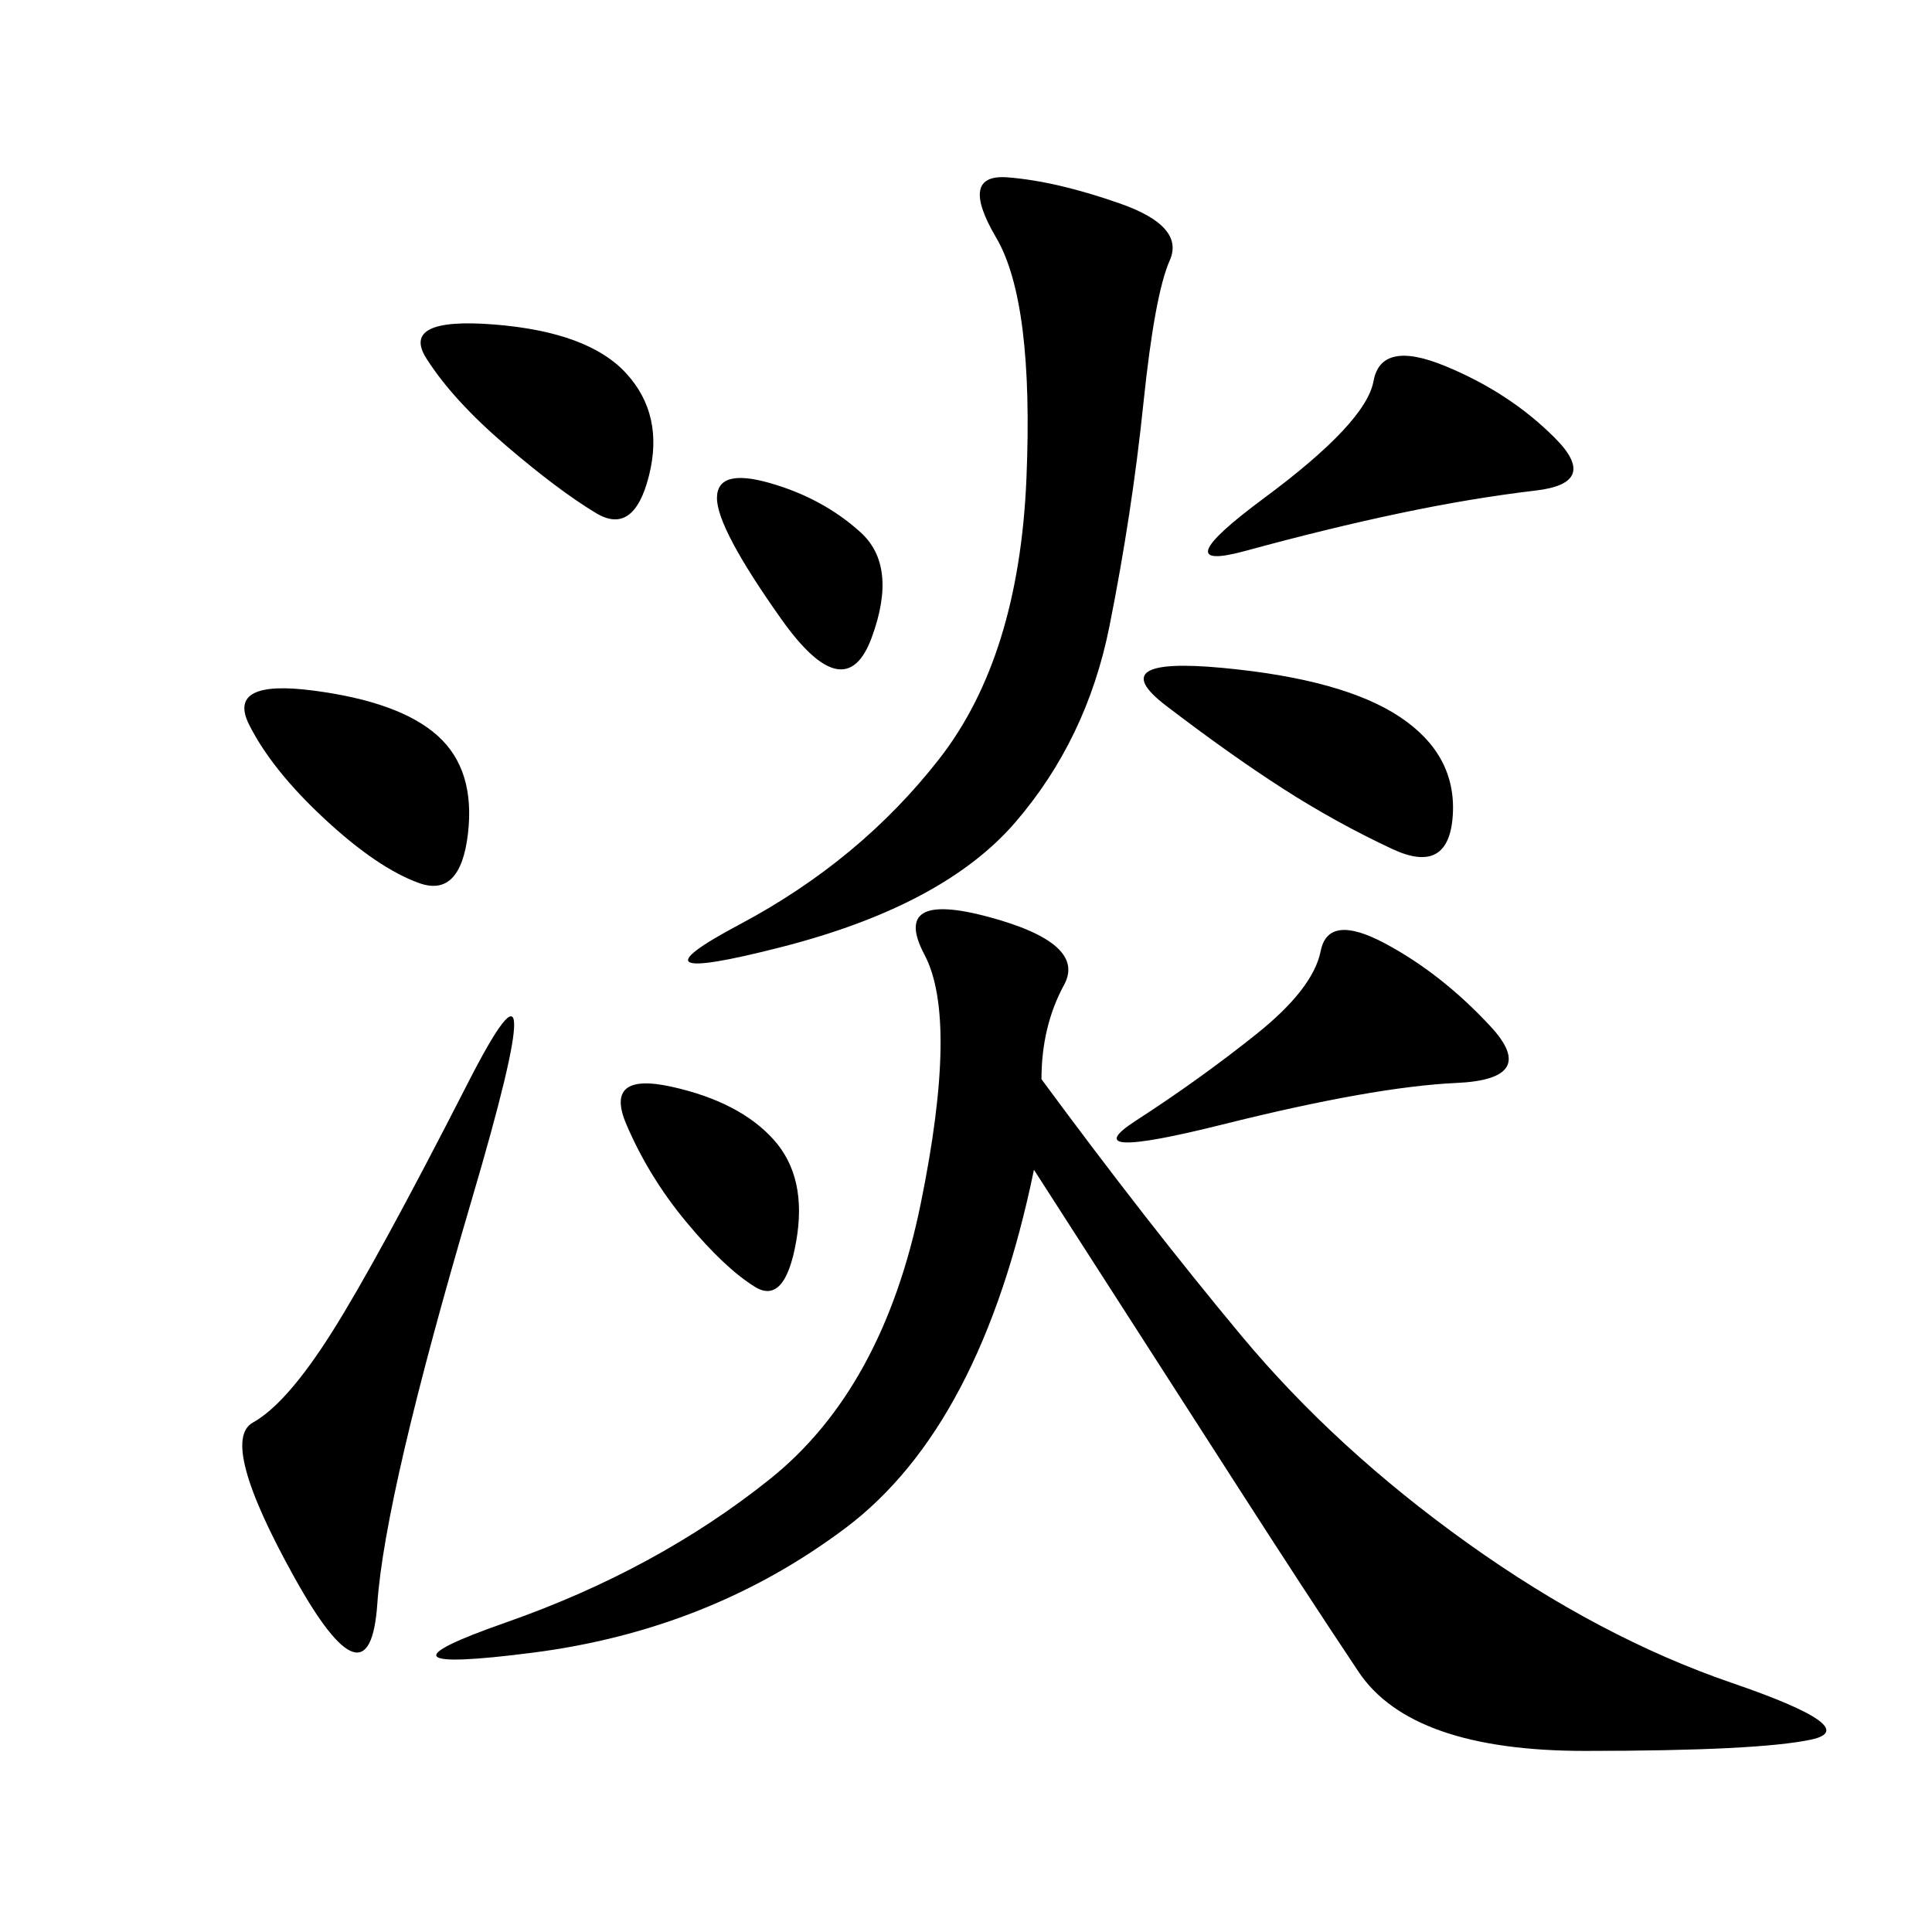 <svg xmlns="http://www.w3.org/2000/svg" xmlns:xlink="http://www.w3.org/1999/xlink" width="300" height="300"><path d="M161.72 167.58Q178.13 189.84 192.77 207.42Q207.42 225 227.93 239.65Q248.44 254.30 268.95 261.33Q289.45 268.36 281.25 270.12Q273.05 271.88 246.09 271.88L246.09 271.88Q219.14 271.88 210.94 259.57Q202.73 247.27 192.19 230.86Q181.64 214.45 160.55 181.64L160.55 181.64Q152.34 221.48 131.25 237.30Q110.16 253.13 82.62 256.64Q55.08 260.16 78.52 251.95Q101.95 243.75 119.53 229.69Q137.11 215.63 142.97 186.91Q148.83 158.20 143.55 148.24Q138.28 138.28 153.52 142.38Q168.75 146.48 165.23 152.93Q161.72 159.38 161.72 167.58L161.72 167.58ZM172.27 97.27Q168.75 114.84 157.62 127.73Q146.48 140.63 121.29 147.07Q96.09 153.52 114.84 143.55Q133.59 133.59 145.90 117.77Q158.20 101.95 159.38 74.41Q160.55 46.88 154.69 36.91Q148.83 26.95 156.45 27.54Q164.06 28.13 174.02 31.64Q183.98 35.16 181.64 40.43Q179.30 45.70 177.54 62.70Q175.78 79.69 172.27 97.27ZM73.24 186.33Q59.77 232.03 58.59 249.02Q57.42 266.02 45.70 244.92Q33.98 223.83 39.26 220.90Q44.53 217.97 51.56 206.84Q58.59 195.70 72.66 168.16Q86.72 140.63 73.24 186.33ZM231.45 159.38Q239.06 167.58 226.17 168.16Q213.28 168.75 189.84 174.61Q166.41 180.47 176.37 174.02Q186.33 167.58 195.12 160.55Q203.91 153.52 205.08 147.66Q206.25 141.80 215.04 146.48Q223.83 151.17 231.45 159.38ZM241.41 67.97Q248.44 75 238.48 76.17Q228.52 77.34 217.38 79.69Q206.25 82.03 193.36 85.55Q180.47 89.06 196.29 77.34Q212.11 65.63 213.28 59.18Q214.45 52.73 224.41 56.84Q234.38 60.94 241.41 67.97ZM181.05 109.57Q171.09 101.95 189.84 103.71Q208.59 105.47 217.38 111.33Q226.17 117.19 225.59 126.56Q225 135.94 216.21 131.84Q207.42 127.73 199.22 122.46Q191.02 117.19 181.05 109.57ZM50.39 127.15Q42.19 119.53 38.67 112.50Q35.16 105.47 48.63 107.23Q62.11 108.98 67.97 114.26Q73.83 119.53 72.66 129.49Q71.48 139.45 65.04 137.11Q58.59 134.77 50.39 127.15ZM78.52 69.14Q70.31 62.11 66.21 55.66Q62.11 49.22 76.76 50.39Q91.41 51.56 97.27 58.01Q103.13 64.45 100.78 73.83Q98.44 83.20 92.58 79.69Q86.72 76.17 78.52 69.14ZM106.64 189.84Q100.78 182.81 97.27 174.61Q93.75 166.41 104.30 168.75Q114.84 171.09 120.12 176.95Q125.39 182.81 123.63 192.77Q121.88 202.73 117.19 199.80Q112.50 196.88 106.64 189.84ZM121.29 96.09Q111.33 82.03 111.33 77.34Q111.33 72.66 119.53 75Q127.73 77.34 133.59 82.62Q139.45 87.89 135.35 99.02Q131.25 110.16 121.29 96.09Z"/></svg>